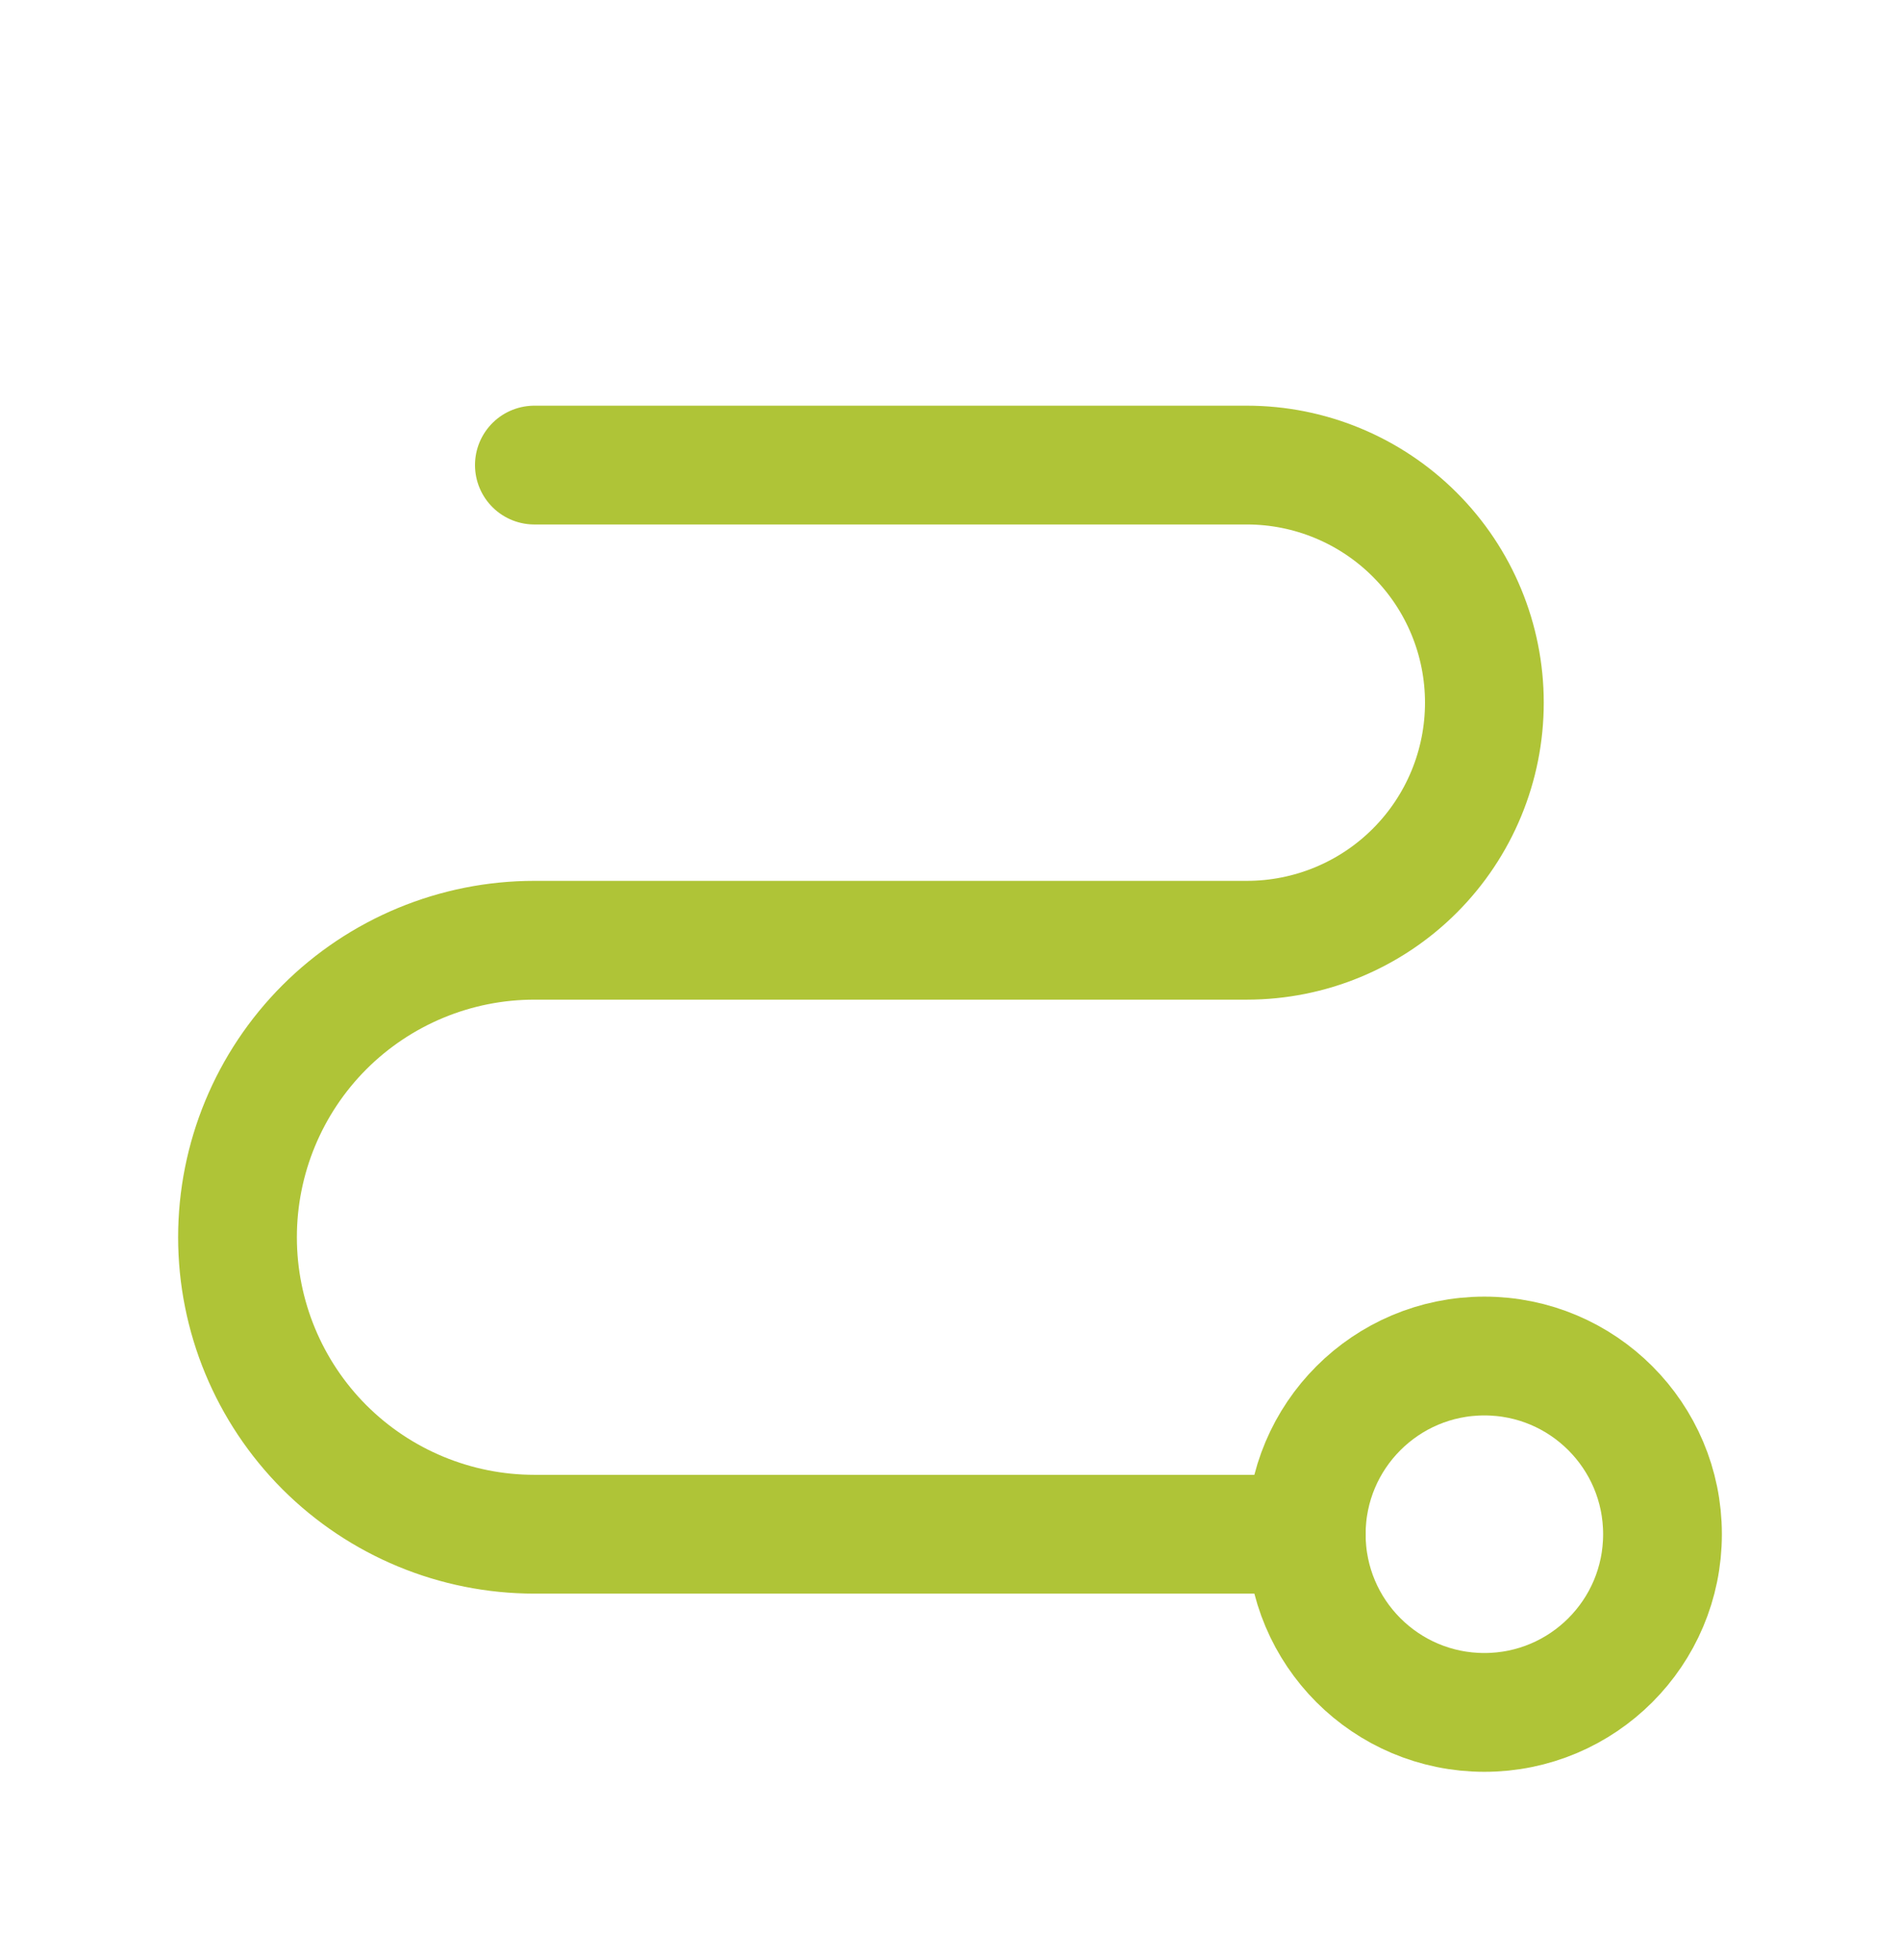 <svg width="32" height="33" viewBox="0 0 32 33" fill="none" xmlns="http://www.w3.org/2000/svg">
<g id="Path">
<path id="Vector" d="M25 28.83C26.657 28.83 28 27.487 28 25.83C28 24.173 26.657 22.83 25 22.83C23.343 22.83 22 24.173 22 25.83C22 27.487 23.343 28.83 25 28.83Z" stroke="#AFC437" stroke-width="2" stroke-linecap="round" stroke-linejoin="round"/>
<path id="Vector_2" d="M9 7.83H21C22.061 7.83 23.078 8.252 23.828 9.002C24.579 9.752 25 10.769 25 11.83C25 12.891 24.579 13.908 23.828 14.659C23.078 15.409 22.061 15.83 21 15.83H9C7.674 15.83 6.402 16.357 5.464 17.294C4.527 18.232 4 19.504 4 20.83C4 22.156 4.527 23.428 5.464 24.366C6.402 25.303 7.674 25.83 9 25.83H22" stroke="#AFC437" stroke-width="2" stroke-linecap="round" stroke-linejoin="round"/>
</g>
</svg>
